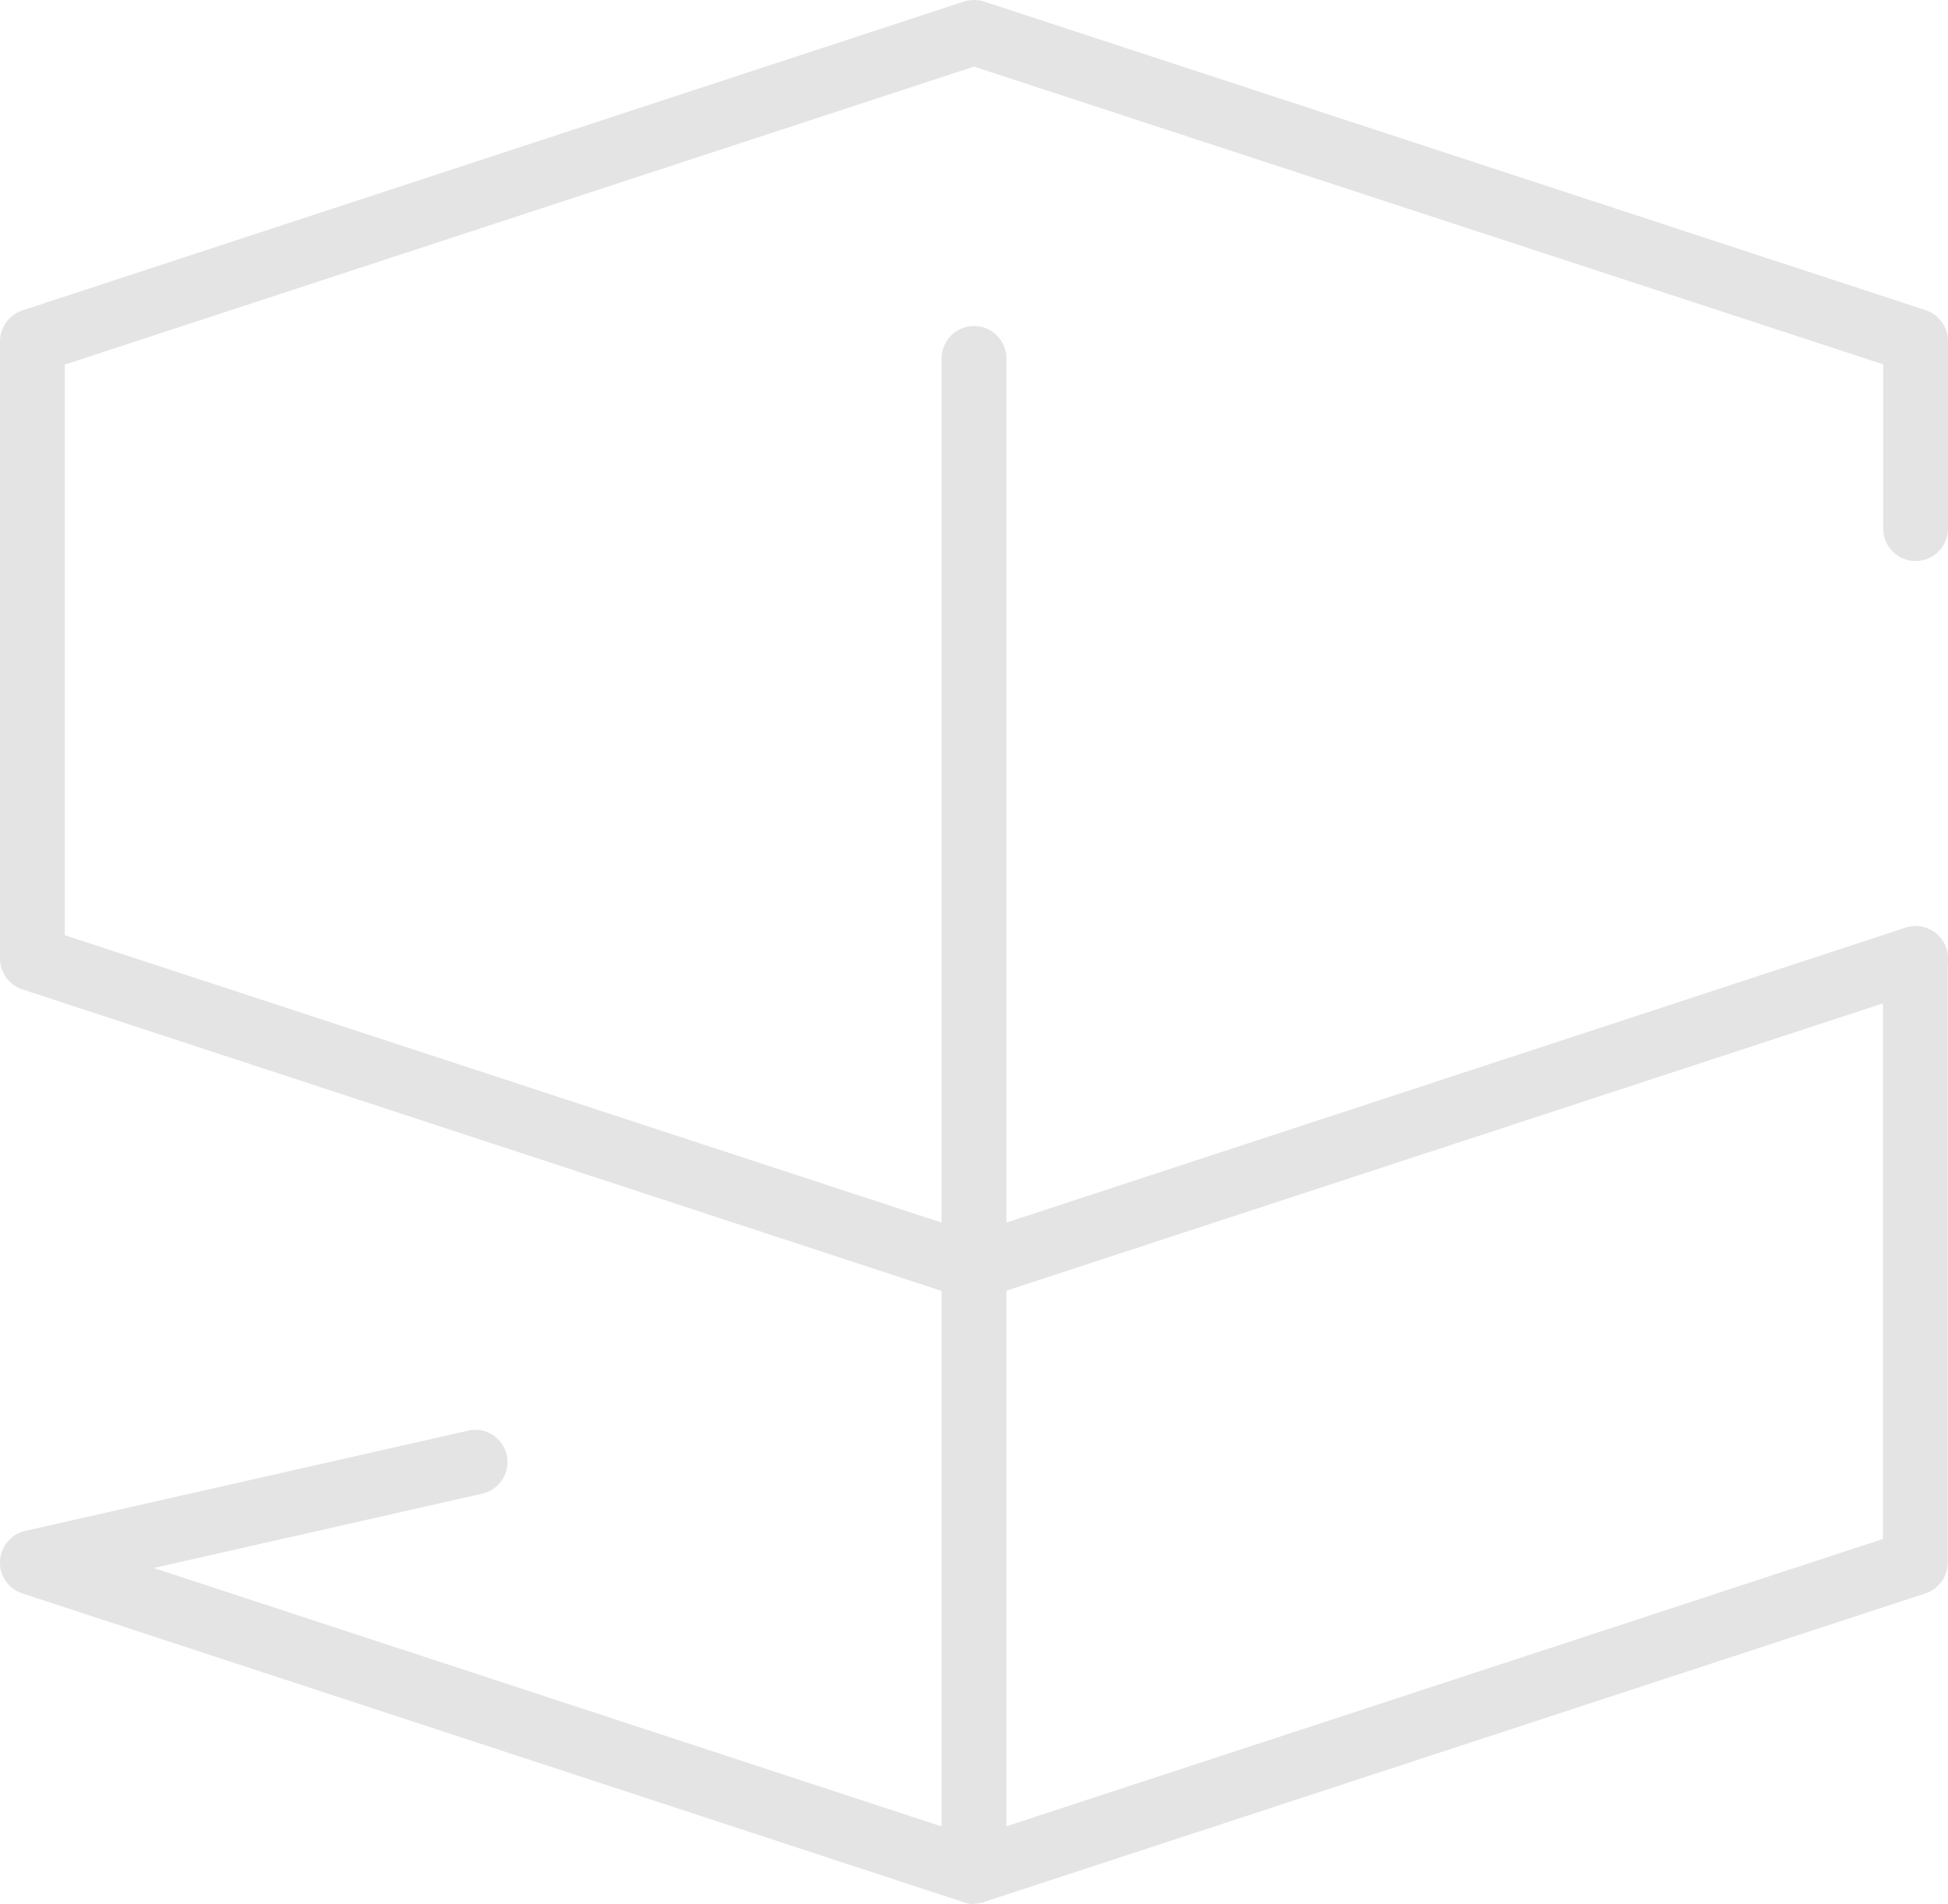 <?xml version="1.0" encoding="UTF-8"?> <svg xmlns="http://www.w3.org/2000/svg" viewBox="0 0 75.16 73.47"> <defs> <style>.c{fill:#e4e4e4;}</style> </defs> <g id="a"></g> <g id="b"> <g> <path class="c" d="M37.58,50.16c-.13,0-.26-.02-.39-.06L.86,38.18C.35,38.01,0,37.53,0,36.99V13.17C0,12.63,.35,12.15,.86,11.98L37.19,.06c.25-.08,.53-.08,.78,0l36.33,11.91c.51,.17,.86,.65,.86,1.19v7.24c0,.69-.56,1.25-1.25,1.25s-1.25-.56-1.25-1.25v-6.34L37.58,2.57,2.5,14.07v22.02l35.08,11.5,35.94-11.79c.66-.22,1.36,.14,1.58,.8,.22,.66-.14,1.36-.8,1.58l-36.33,11.91c-.13,.04-.26,.06-.39,.06Z"></path> <path class="c" d="M37.58,73.47c-.13,0-.26-.02-.39-.06L.86,61.49c-.53-.17-.89-.68-.86-1.25,.03-.56,.42-1.04,.97-1.16l17.09-3.87c.67-.16,1.34,.27,1.49,.94,.15,.67-.27,1.34-.94,1.49l-12.68,2.87,31.64,10.38,35.08-11.5v-22.4c0-.69,.56-1.25,1.25-1.25s1.25,.56,1.25,1.25v23.31c0,.54-.35,1.02-.86,1.19l-36.33,11.91c-.13,.04-.26,.06-.39,.06Z"></path> <path class="c" d="M37.58,73.47c-.69,0-1.25-.56-1.25-1.25V13.83c0-.69,.56-1.25,1.25-1.25s1.25,.56,1.25,1.25v58.38c0,.69-.56,1.25-1.25,1.25Z"></path> </g> </g> </svg> 